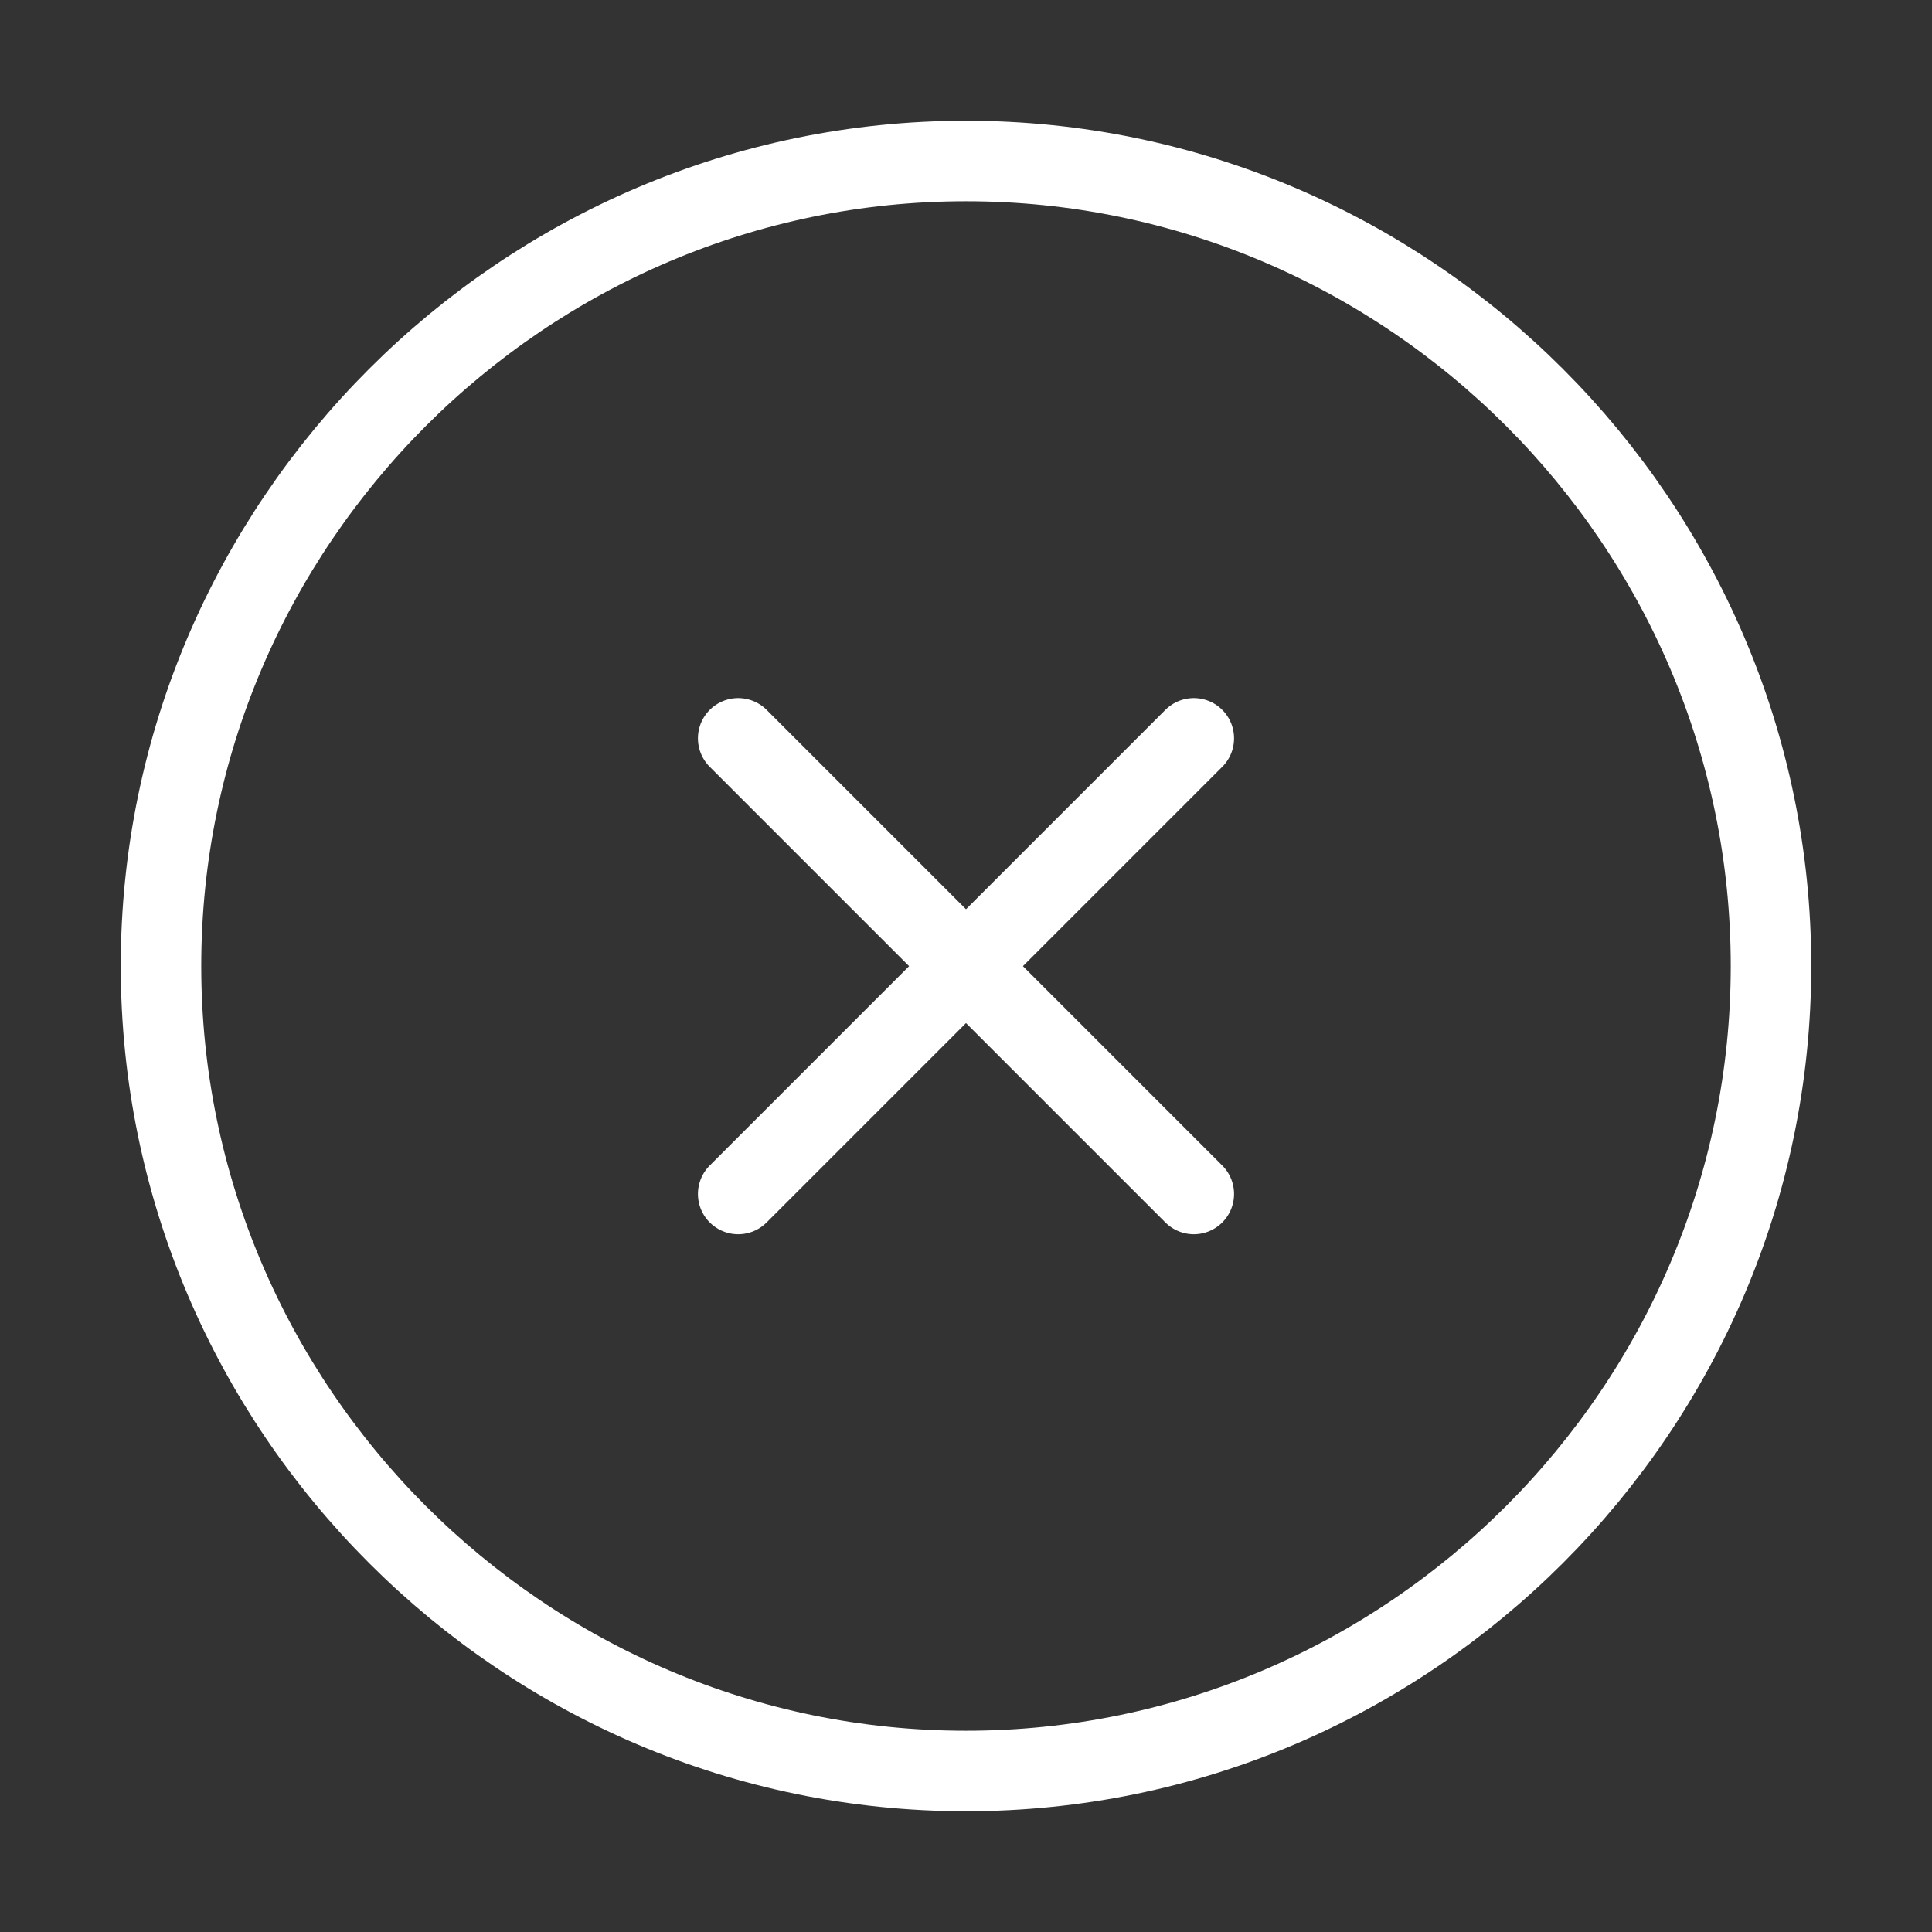 <svg width="48" height="48" viewBox="0 0 48 48" fill="none" xmlns="http://www.w3.org/2000/svg">
<rect x="0" y="0" width="48" height="48" fill="#333333" stroke="none"/>
<path d="M24 44C35 44 44 35 44 24C44 13 35 4 24 4C13 4 4 13 4 24C4 35 13 44 24 44Z" stroke="white" stroke-width="2" stroke-linecap="round" stroke-linejoin="round"/>
<path d="M18.34 29.664L29.66 18.344" stroke="white" stroke-width="2" stroke-linecap="round" stroke-linejoin="round"/>
<path d="M29.66 29.664L18.34 18.344" stroke="white" stroke-width="2" stroke-linecap="round" stroke-linejoin="round"/>
</svg>
